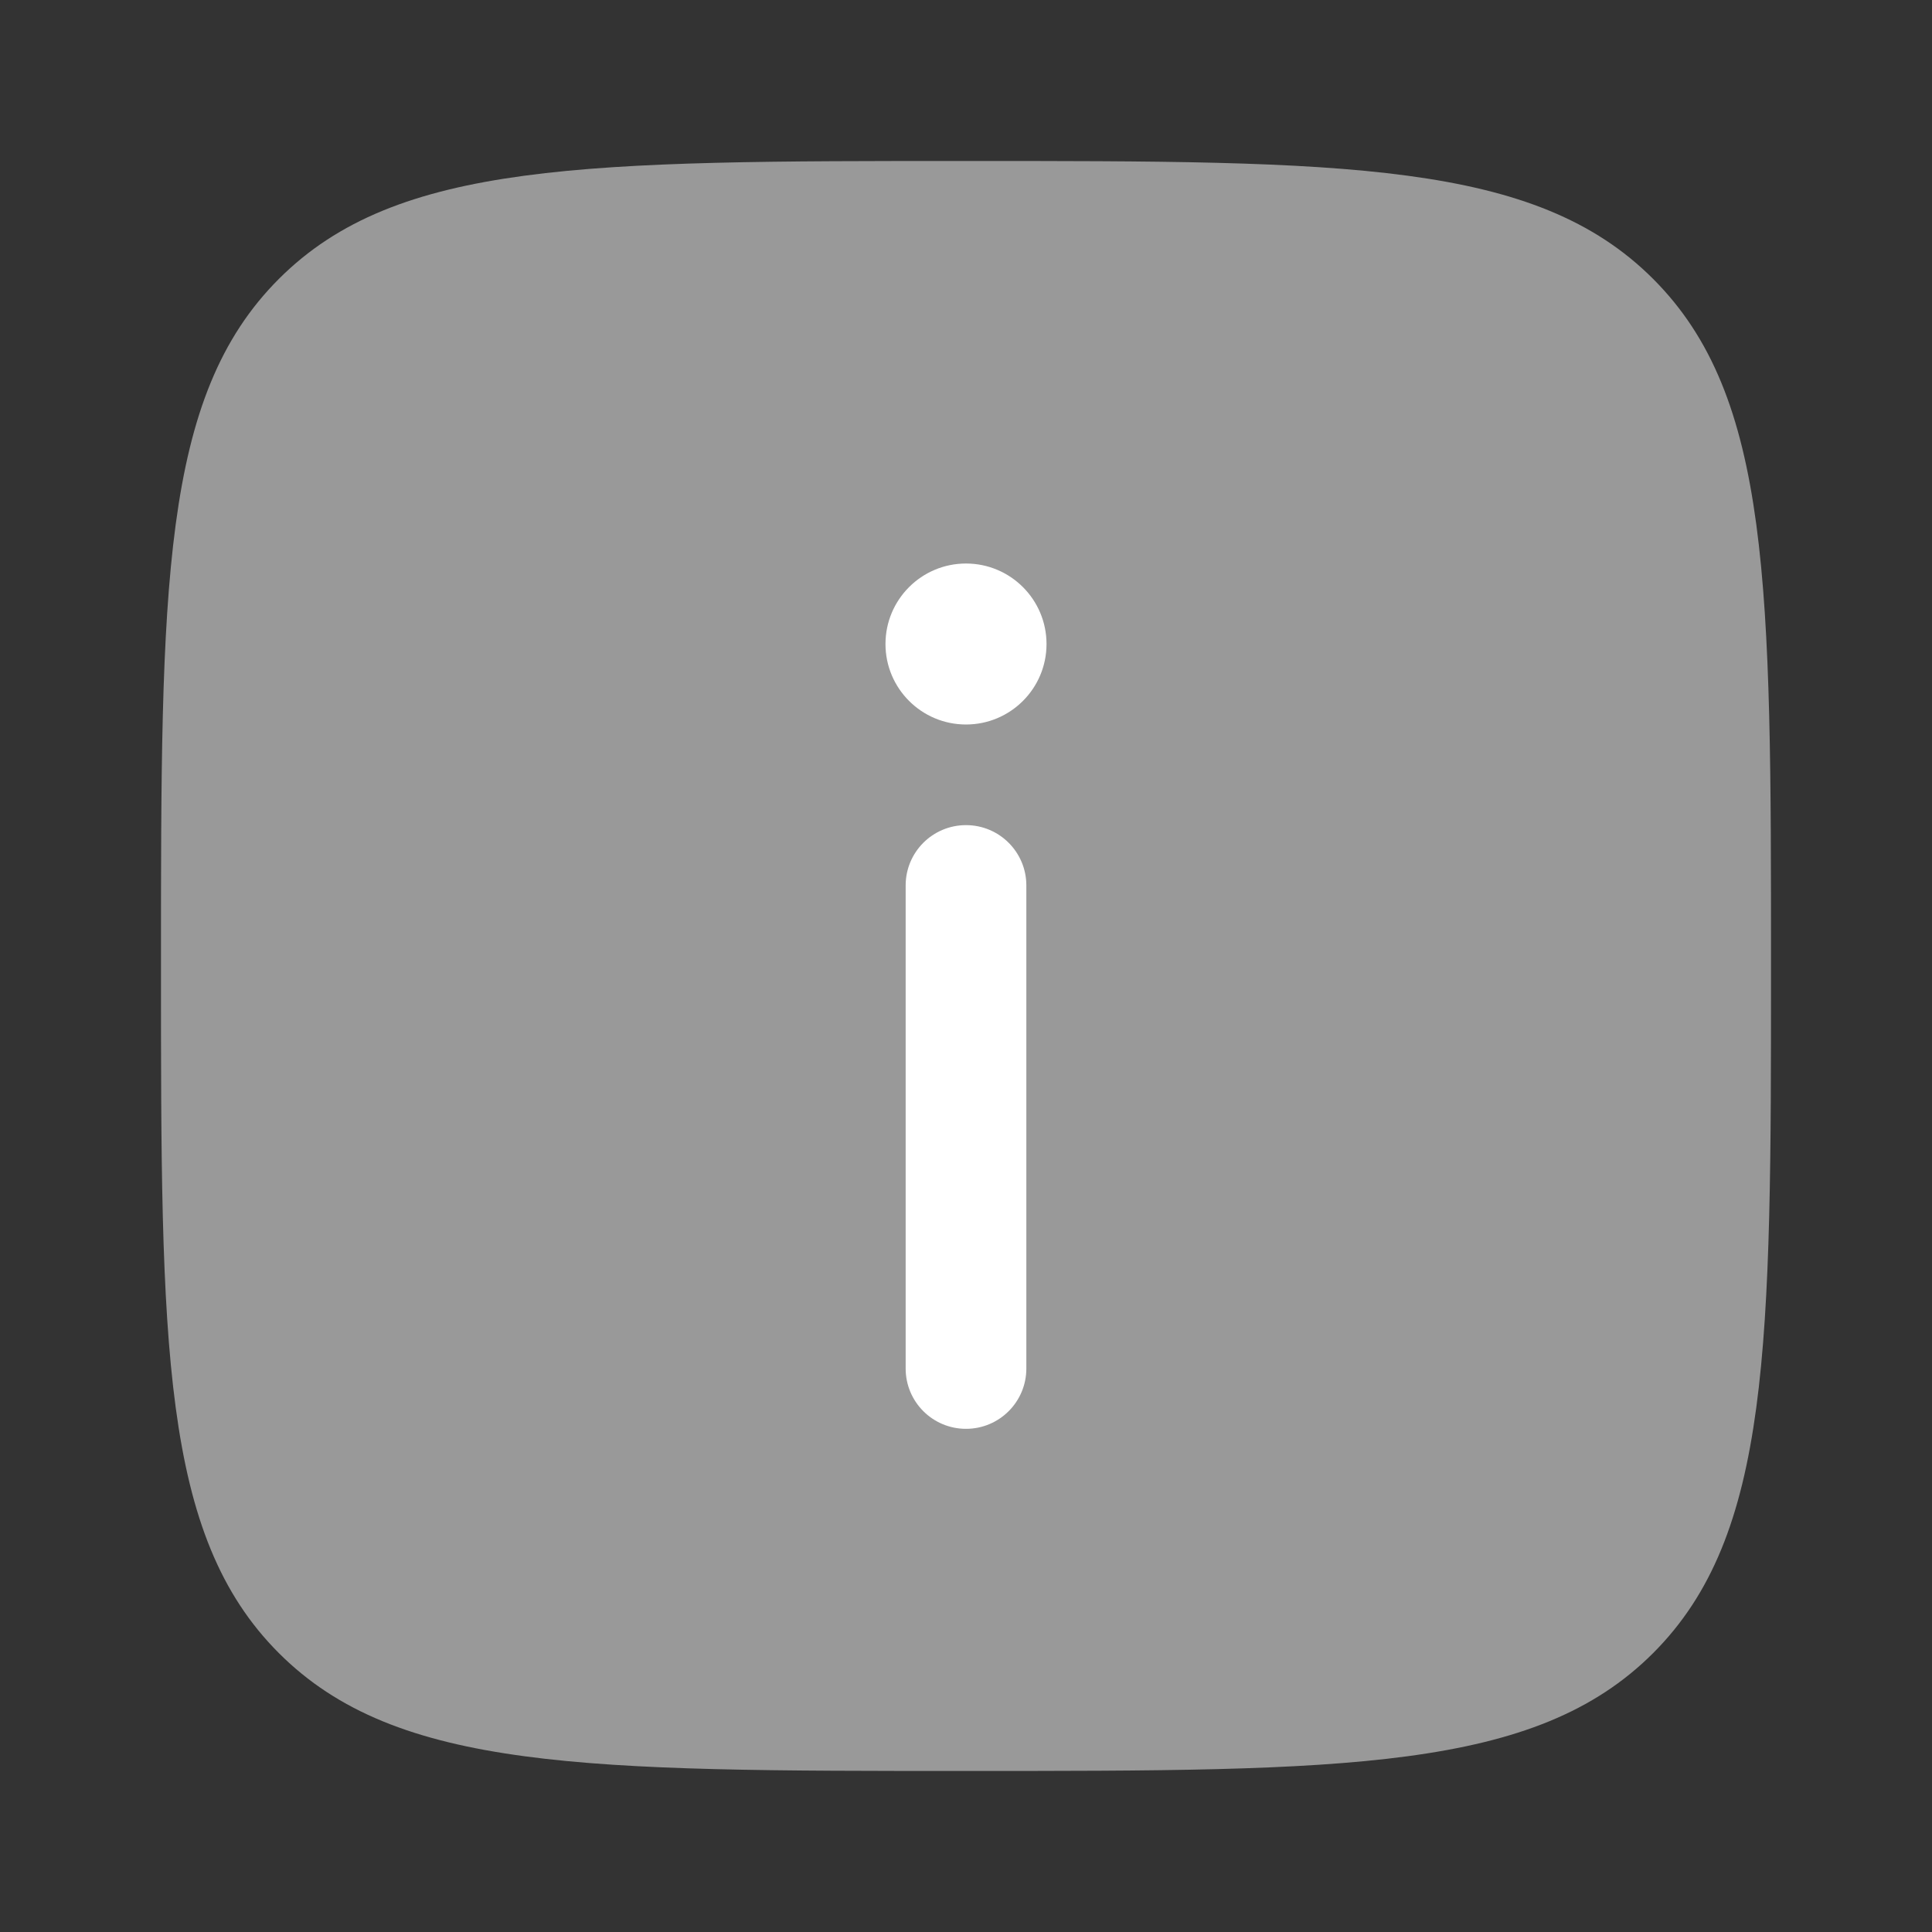 <?xml version="1.0" encoding="UTF-8"?> <svg xmlns="http://www.w3.org/2000/svg" width="34" height="34" viewBox="0 0 34 34" fill="none"><rect x="0" y="0" width="34" height="34" fill="#333333" stroke="none"/><path opacity="0.5" d="M17 31.166C10.322 31.166 6.983 31.166 4.908 29.092C2.833 27.017 2.833 23.678 2.833 17C2.833 10.321 2.833 6.982 4.908 4.908C6.983 2.833 10.322 2.833 17 2.833C23.678 2.833 27.017 2.833 29.092 4.908C31.167 6.982 31.167 10.321 31.167 17C31.167 23.678 31.167 27.017 29.092 29.092C27.017 31.166 23.678 31.166 17 31.166Z" fill="white"></path><path d="M17 25.145C17.587 25.145 18.062 24.67 18.062 24.083V15.583C18.062 14.996 17.587 14.521 17 14.521C16.413 14.521 15.938 14.996 15.938 15.583V24.083C15.938 24.67 16.413 25.145 17 25.145Z" fill="white"></path><path d="M17 9.917C17.782 9.917 18.417 10.551 18.417 11.334C18.417 12.116 17.782 12.75 17 12.75C16.218 12.75 15.583 12.116 15.583 11.334C15.583 10.551 16.218 9.917 17 9.917Z" fill="white"></path></svg> 